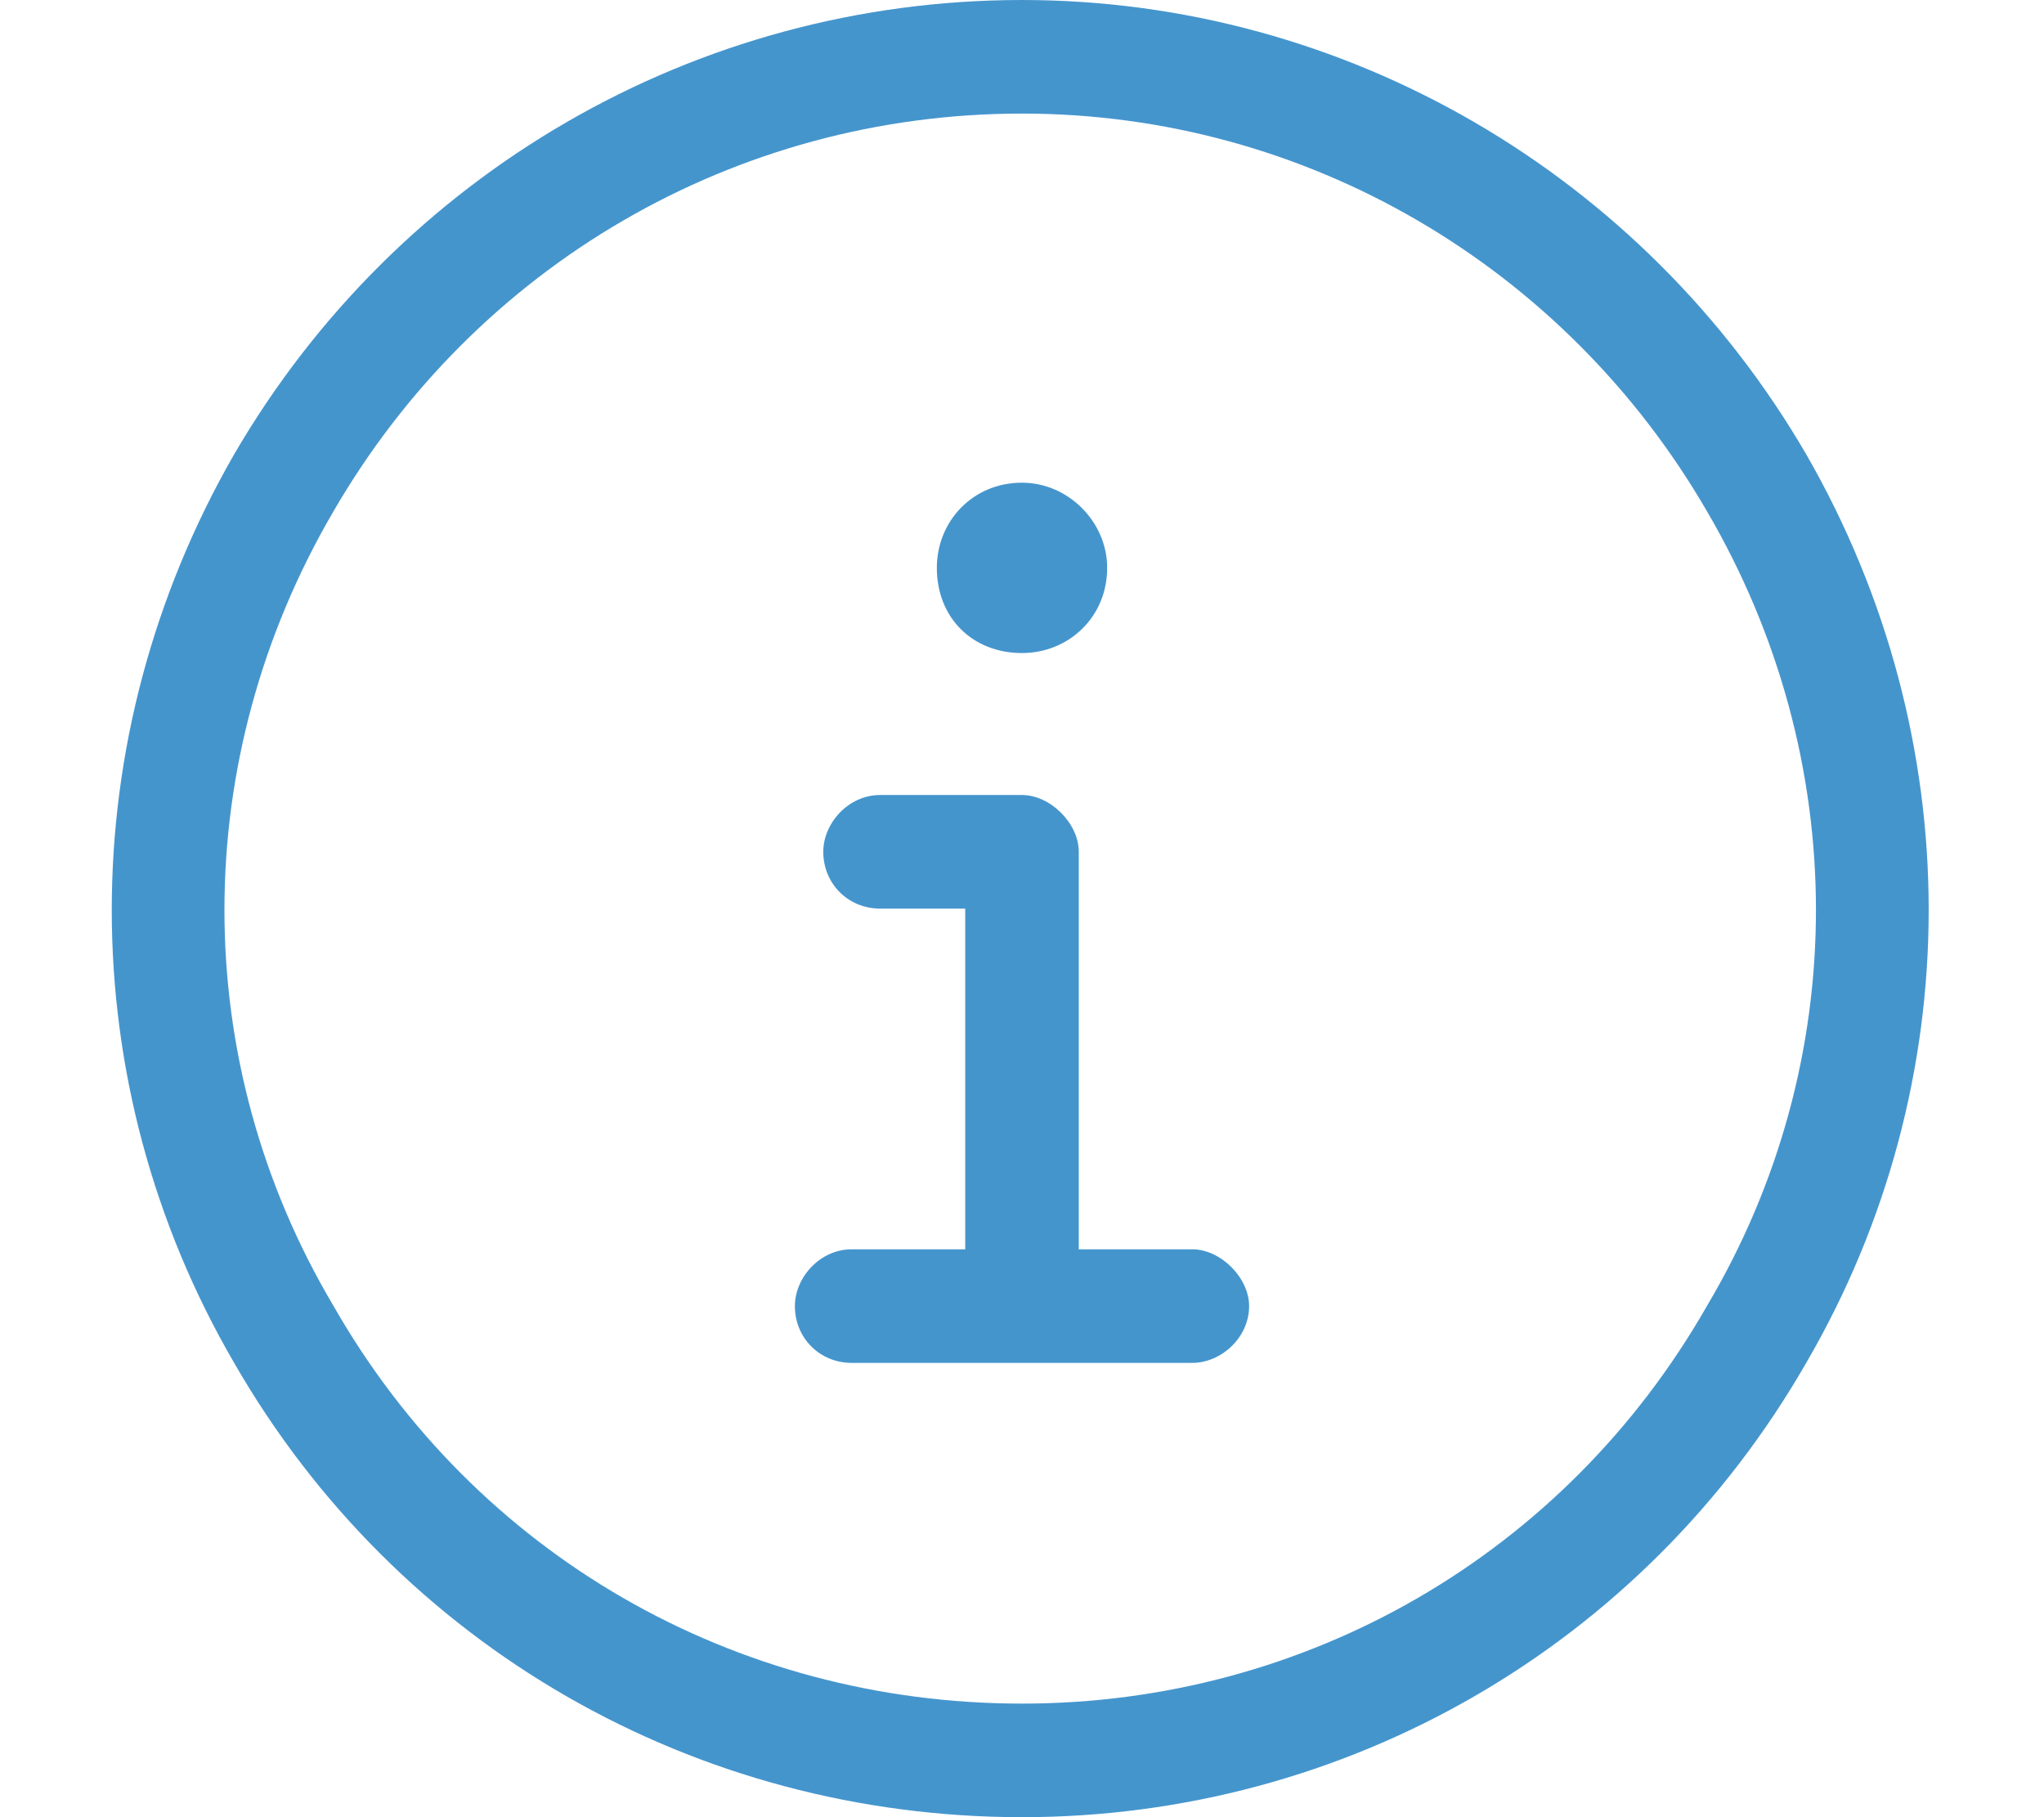 <svg width="18" height="16" viewBox="0 0 18 16" fill="none" xmlns="http://www.w3.org/2000/svg">
<path d="M9 1C6.469 1 4.188 2.344 2.938 4.5C1.656 6.688 1.656 9.344 2.938 11.5C4.188 13.688 6.469 15 9 15C11.5 15 13.781 13.688 15.031 11.5C16.312 9.344 16.312 6.688 15.031 4.5C13.781 2.344 11.5 1 9 1ZM9 16C6.125 16 3.5 14.5 2.062 12C0.625 9.531 0.625 6.5 2.062 4C3.5 1.531 6.125 0 9 0C11.844 0 14.469 1.531 15.906 4C17.344 6.5 17.344 9.531 15.906 12C14.469 14.5 11.844 16 9 16ZM7.5 11H8.5V8H7.75C7.469 8 7.25 7.781 7.25 7.5C7.25 7.25 7.469 7 7.75 7H9C9.25 7 9.5 7.25 9.5 7.5V11H10.5C10.75 11 11 11.25 11 11.5C11 11.781 10.75 12 10.5 12H7.5C7.219 12 7 11.781 7 11.5C7 11.25 7.219 11 7.5 11ZM9 5.75C8.562 5.75 8.25 5.438 8.25 5C8.25 4.594 8.562 4.25 9 4.25C9.406 4.25 9.75 4.594 9.75 5C9.75 5.438 9.406 5.75 9 5.75Z" fill="#4595CD"/>
</svg>

